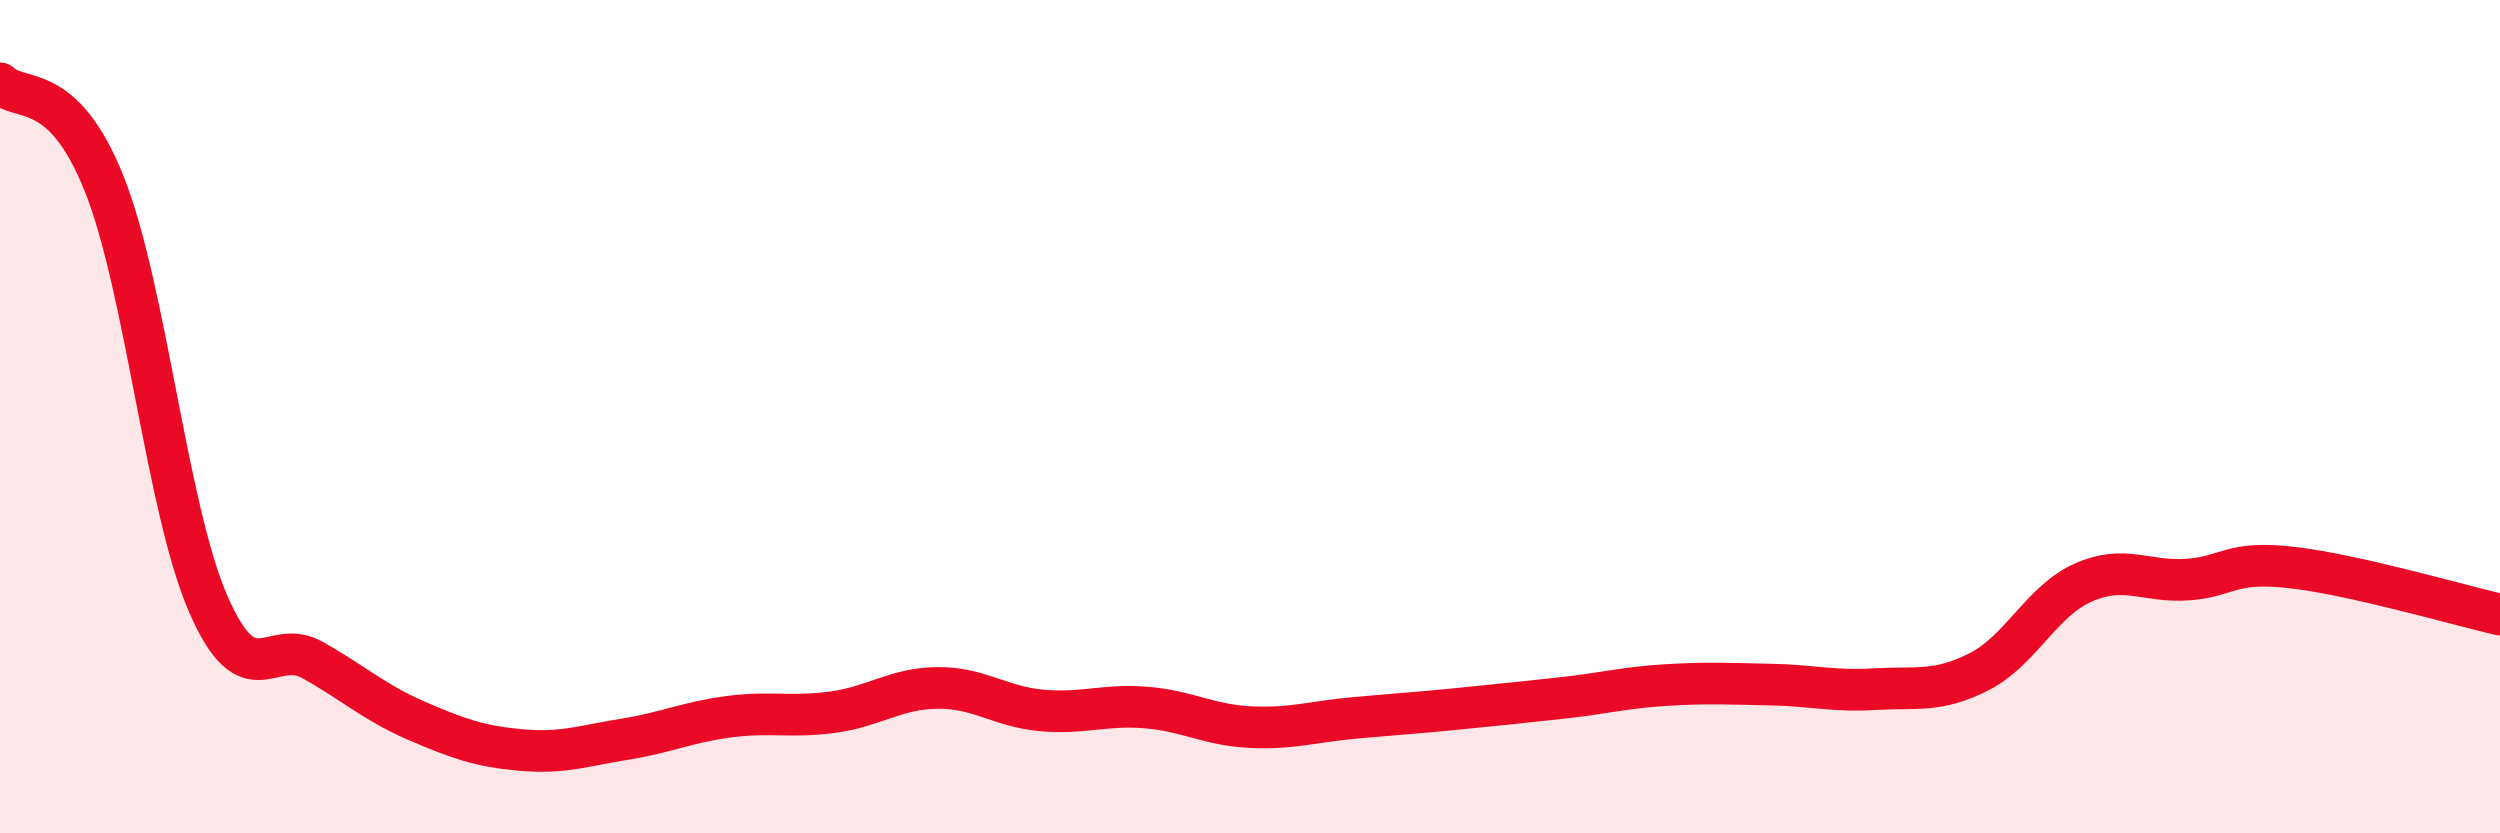 
    <svg width="60" height="20" viewBox="0 0 60 20" xmlns="http://www.w3.org/2000/svg">
      <path
        d="M 0,2 C 0.5,2.48 1.5,1.91 2.5,4.41 C 3.5,6.91 4,12.21 5,14.5 C 6,16.79 6.5,15.28 7.5,15.84 C 8.5,16.4 9,16.87 10,17.3 C 11,17.73 11.5,17.91 12.5,18 C 13.5,18.09 14,17.9 15,17.74 C 16,17.58 16.5,17.33 17.5,17.2 C 18.5,17.07 19,17.23 20,17.09 C 21,16.95 21.5,16.52 22.5,16.51 C 23.5,16.5 24,16.96 25,17.05 C 26,17.14 26.5,16.9 27.5,16.98 C 28.5,17.06 29,17.4 30,17.45 C 31,17.5 31.5,17.32 32.5,17.23 C 33.5,17.14 34,17.11 35,17.01 C 36,16.91 36.5,16.86 37.5,16.75 C 38.5,16.64 39,16.5 40,16.44 C 41,16.38 41.5,16.41 42.5,16.43 C 43.5,16.45 44,16.6 45,16.54 C 46,16.48 46.5,16.63 47.5,16.12 C 48.5,15.61 49,14.42 50,13.98 C 51,13.54 51.5,13.98 52.5,13.91 C 53.5,13.84 53.5,13.45 55,13.62 C 56.5,13.79 59,14.52 60,14.75L60 20L0 20Z"
        fill="#EB0A25"
        opacity="0.1"
        stroke-linecap="round"
        stroke-linejoin="round"
      />
      <path
        d="M 0,2 C 0.5,2.48 1.5,1.91 2.5,4.41 C 3.5,6.91 4,12.21 5,14.5 C 6,16.79 6.5,15.28 7.5,15.84 C 8.5,16.4 9,16.87 10,17.3 C 11,17.73 11.5,17.91 12.5,18 C 13.5,18.09 14,17.9 15,17.74 C 16,17.58 16.5,17.33 17.5,17.2 C 18.5,17.07 19,17.23 20,17.09 C 21,16.95 21.5,16.52 22.5,16.51 C 23.5,16.5 24,16.96 25,17.05 C 26,17.14 26.5,16.9 27.5,16.98 C 28.5,17.06 29,17.4 30,17.45 C 31,17.5 31.5,17.32 32.5,17.23 C 33.5,17.14 34,17.11 35,17.01 C 36,16.91 36.5,16.86 37.5,16.75 C 38.5,16.64 39,16.5 40,16.44 C 41,16.38 41.5,16.41 42.5,16.43 C 43.5,16.45 44,16.6 45,16.54 C 46,16.48 46.5,16.63 47.5,16.12 C 48.5,15.61 49,14.42 50,13.98 C 51,13.54 51.5,13.98 52.5,13.91 C 53.5,13.84 53.5,13.45 55,13.62 C 56.5,13.79 59,14.52 60,14.75"
        stroke="#EB0A25"
        stroke-width="1"
        fill="none"
        stroke-linecap="round"
        stroke-linejoin="round"
      />
    </svg>
  